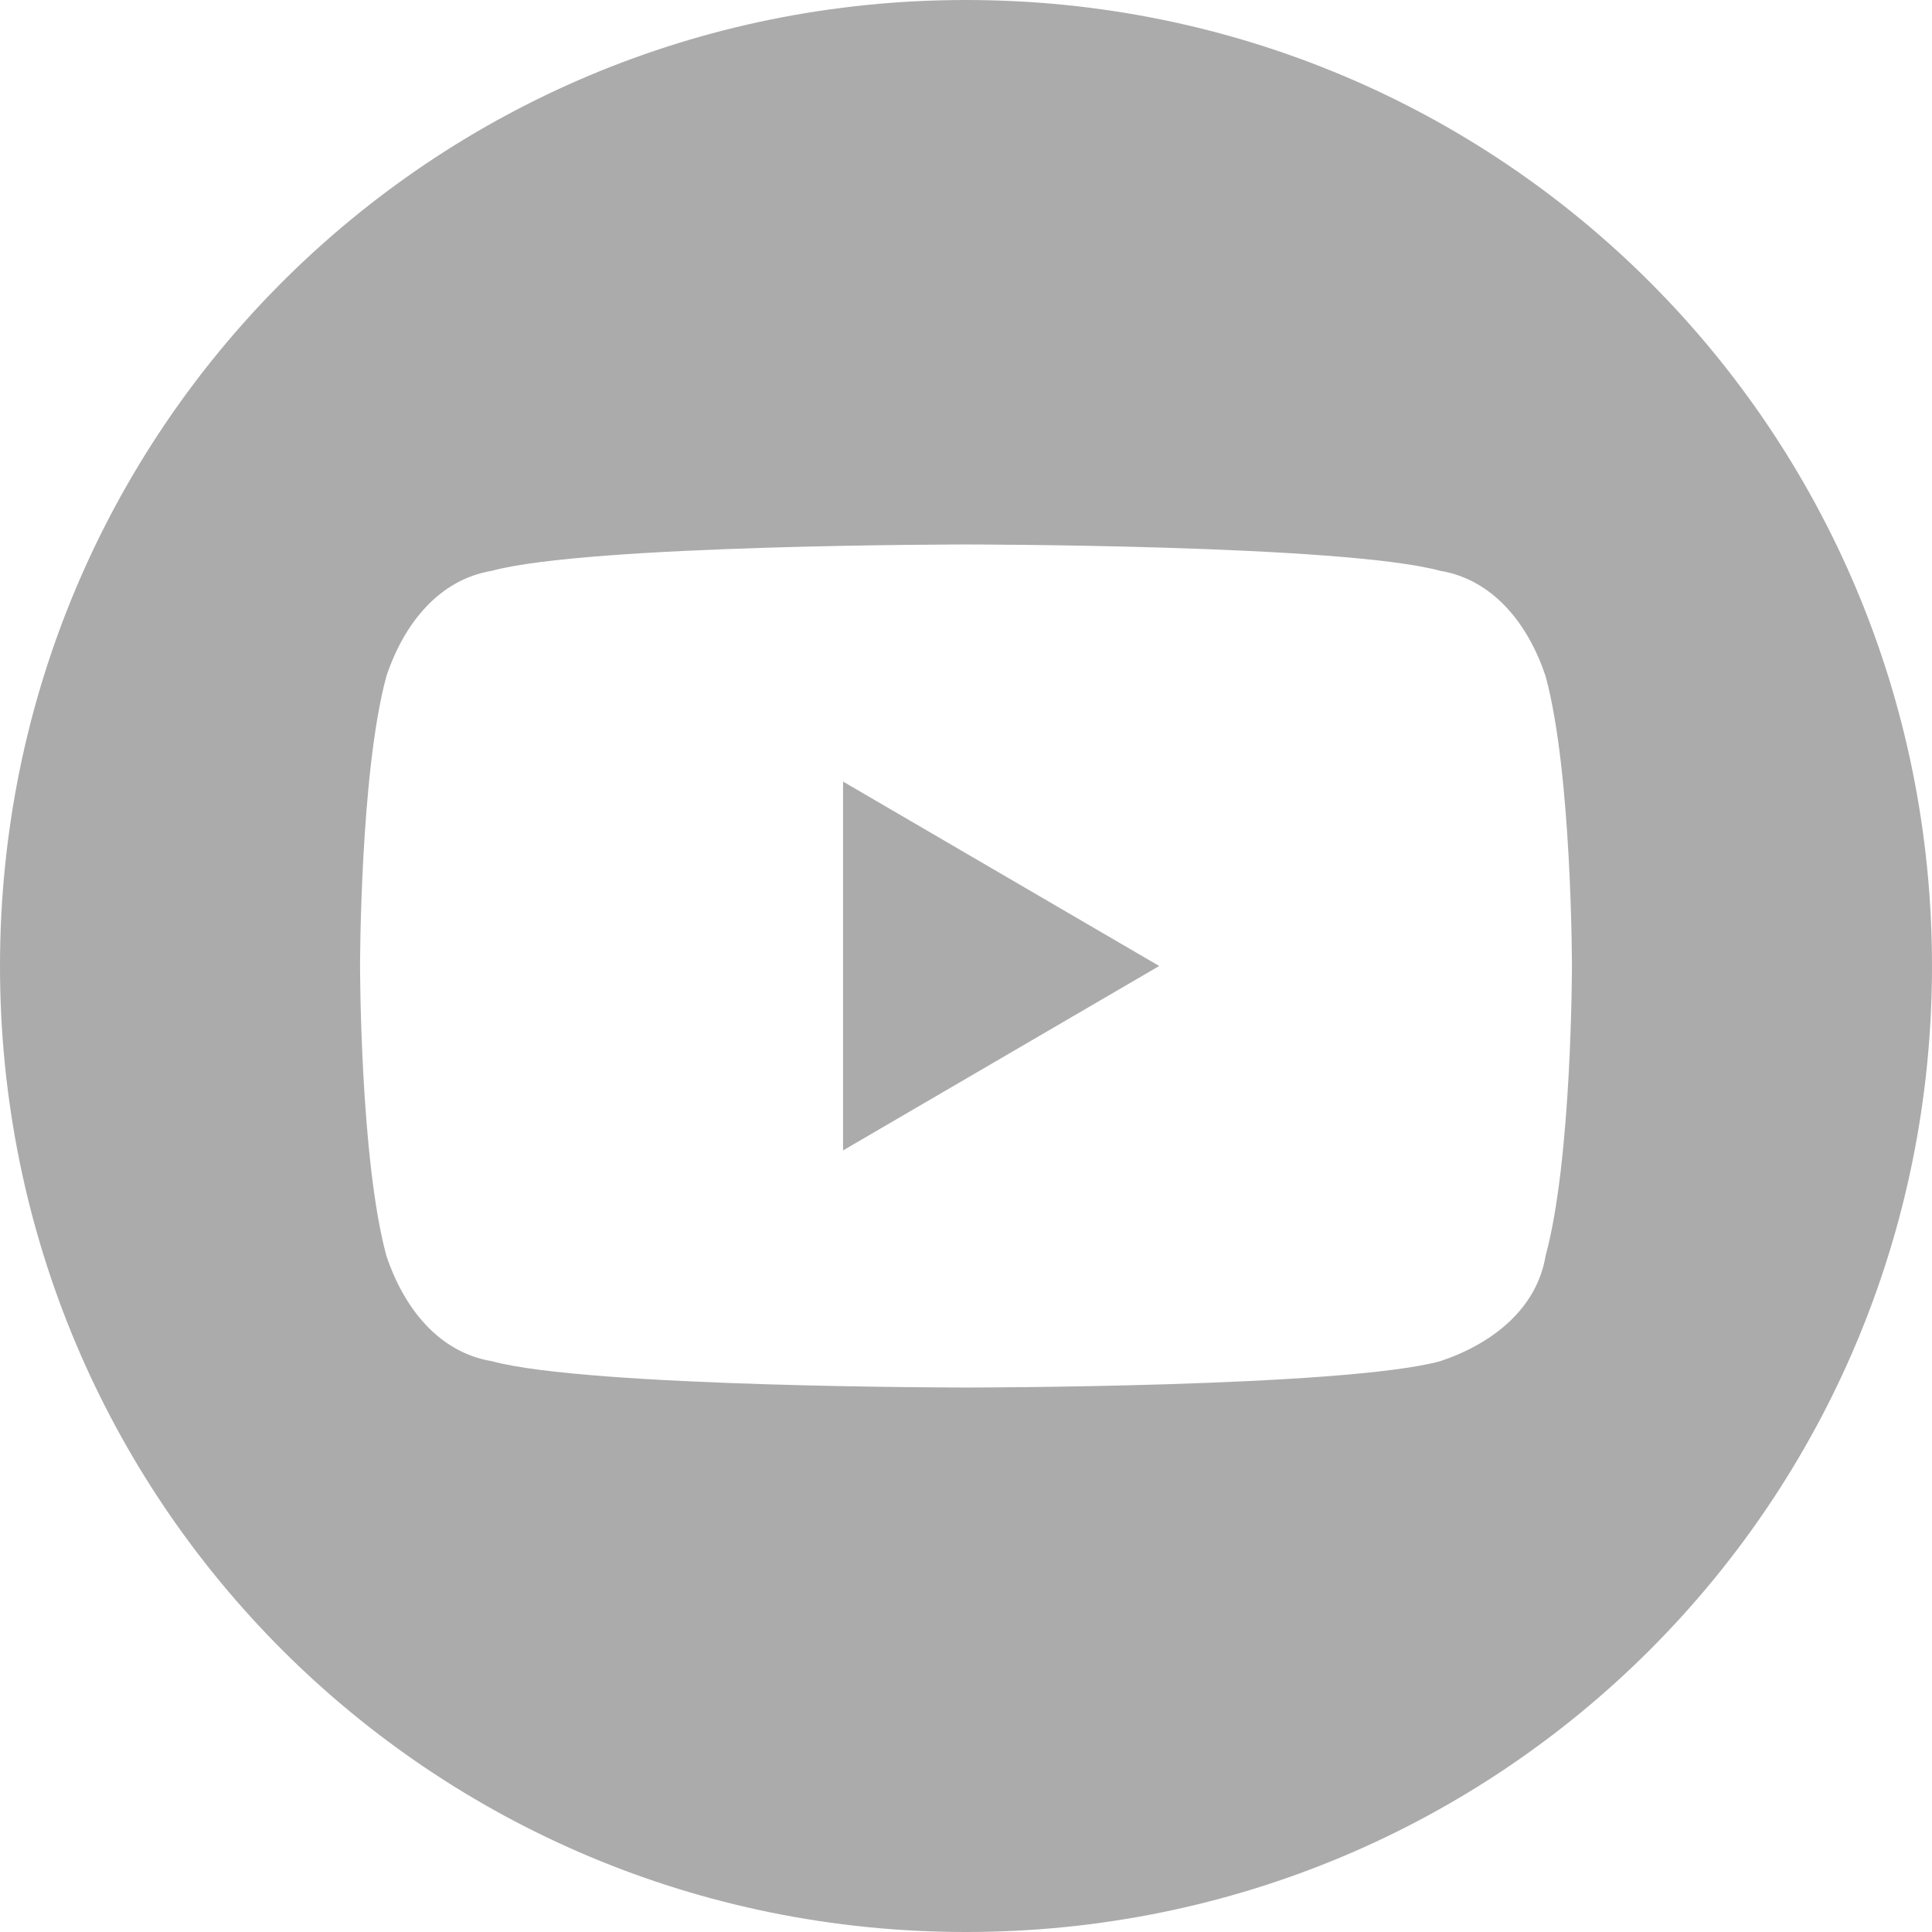 <svg width="22" height="22" viewBox="0 0 22 22" fill="none" xmlns="http://www.w3.org/2000/svg">
<g clip-path="url(#clip0_6033_276)">
<path fill-rule="evenodd" clip-rule="evenodd" d="M11 0C17.1 0 22 4.9 22 11C22 17.1 17.1 22 11 22C4.9 22 0 17.1 0 11C0 4.9 4.9 0 11 0ZM17.6 7.7C17.4 7.1 17 6.6 16.4 6.5C15.3 6.2 11 6.2 11 6.2C11 6.2 6.7 6.2 5.6 6.5C5 6.6 4.6 7.1 4.4 7.7C4.1 8.8 4.1 11 4.1 11C4.1 11 4.1 13.2 4.4 14.3C4.6 14.9 5 15.4 5.6 15.5C6.7 15.8 11 15.8 11 15.8C11 15.8 15.3 15.8 16.4 15.5C17 15.3 17.5 14.9 17.6 14.3C17.9 13.2 17.9 11 17.9 11C17.9 11 17.9 8.8 17.6 7.7ZM9.6 13.1V8.9L13.2 11L9.6 13.1Z" fill="#ABABAB"/>
</g>
<defs>
<clipPath id="clip0_6033_276">
<rect width="22" height="22" fill="white"/>
</clipPath>
</defs>
</svg>
